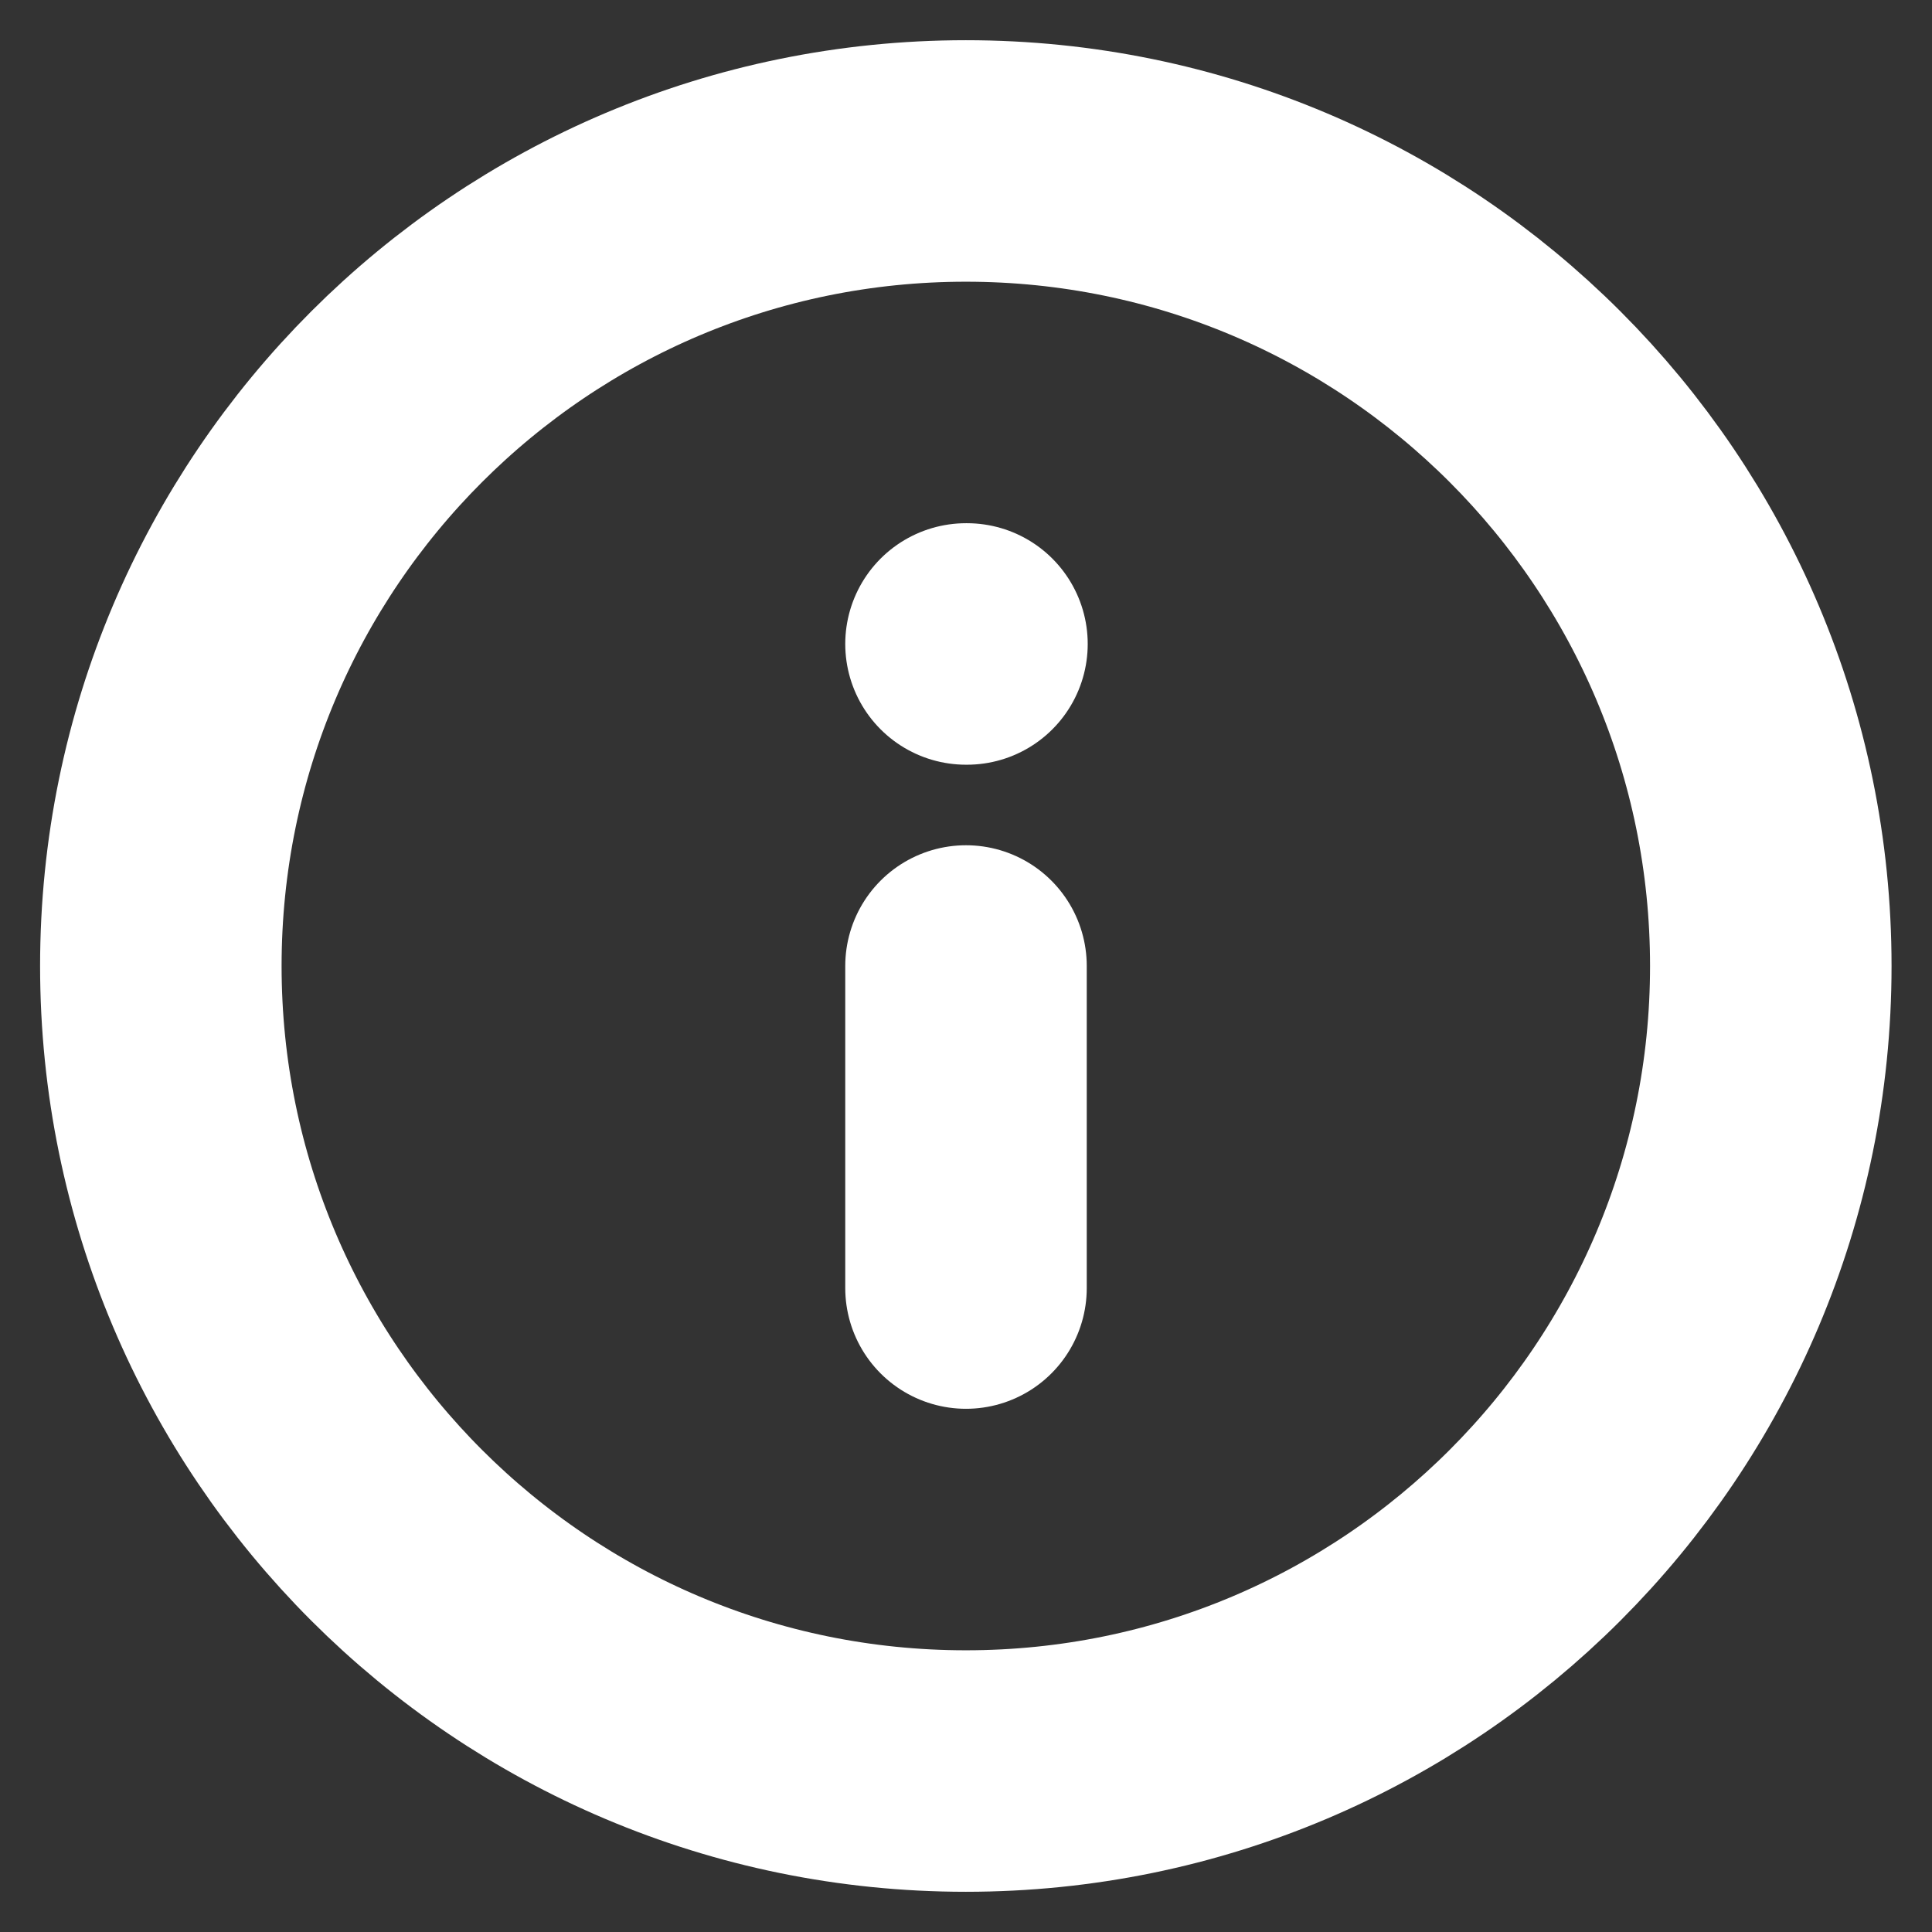<svg width="16" height="16" viewBox="0 0 16 16" fill="none" xmlns="http://www.w3.org/2000/svg">
<rect x="0" y="0" width="16" height="16" fill="#333333" stroke="none"/>
<g id="info" clip-path="url(#clip0_7018_531)">
<path id="Vector" d="M7.999 14.667C11.681 14.667 14.665 11.682 14.665 8C14.665 4.318 11.681 1.333 7.999 1.333C4.317 1.333 1.332 4.318 1.332 8C1.332 11.682 4.317 14.667 7.999 14.667Z" stroke="white" stroke-width="2" stroke-linecap="round" stroke-linejoin="round"/>
<path id="Vector_2" d="M8 10.667V8" stroke="white" stroke-width="2" stroke-linecap="round" stroke-linejoin="round"/>
<path id="Vector_3" d="M8 5.333H8.008" stroke="white" stroke-width="2" stroke-linecap="round" stroke-linejoin="round"/>
</g>
<defs>
<clipPath id="clip0_7018_531">
<rect width="16" height="16" fill="white"/>
</clipPath>
</defs>
</svg>
